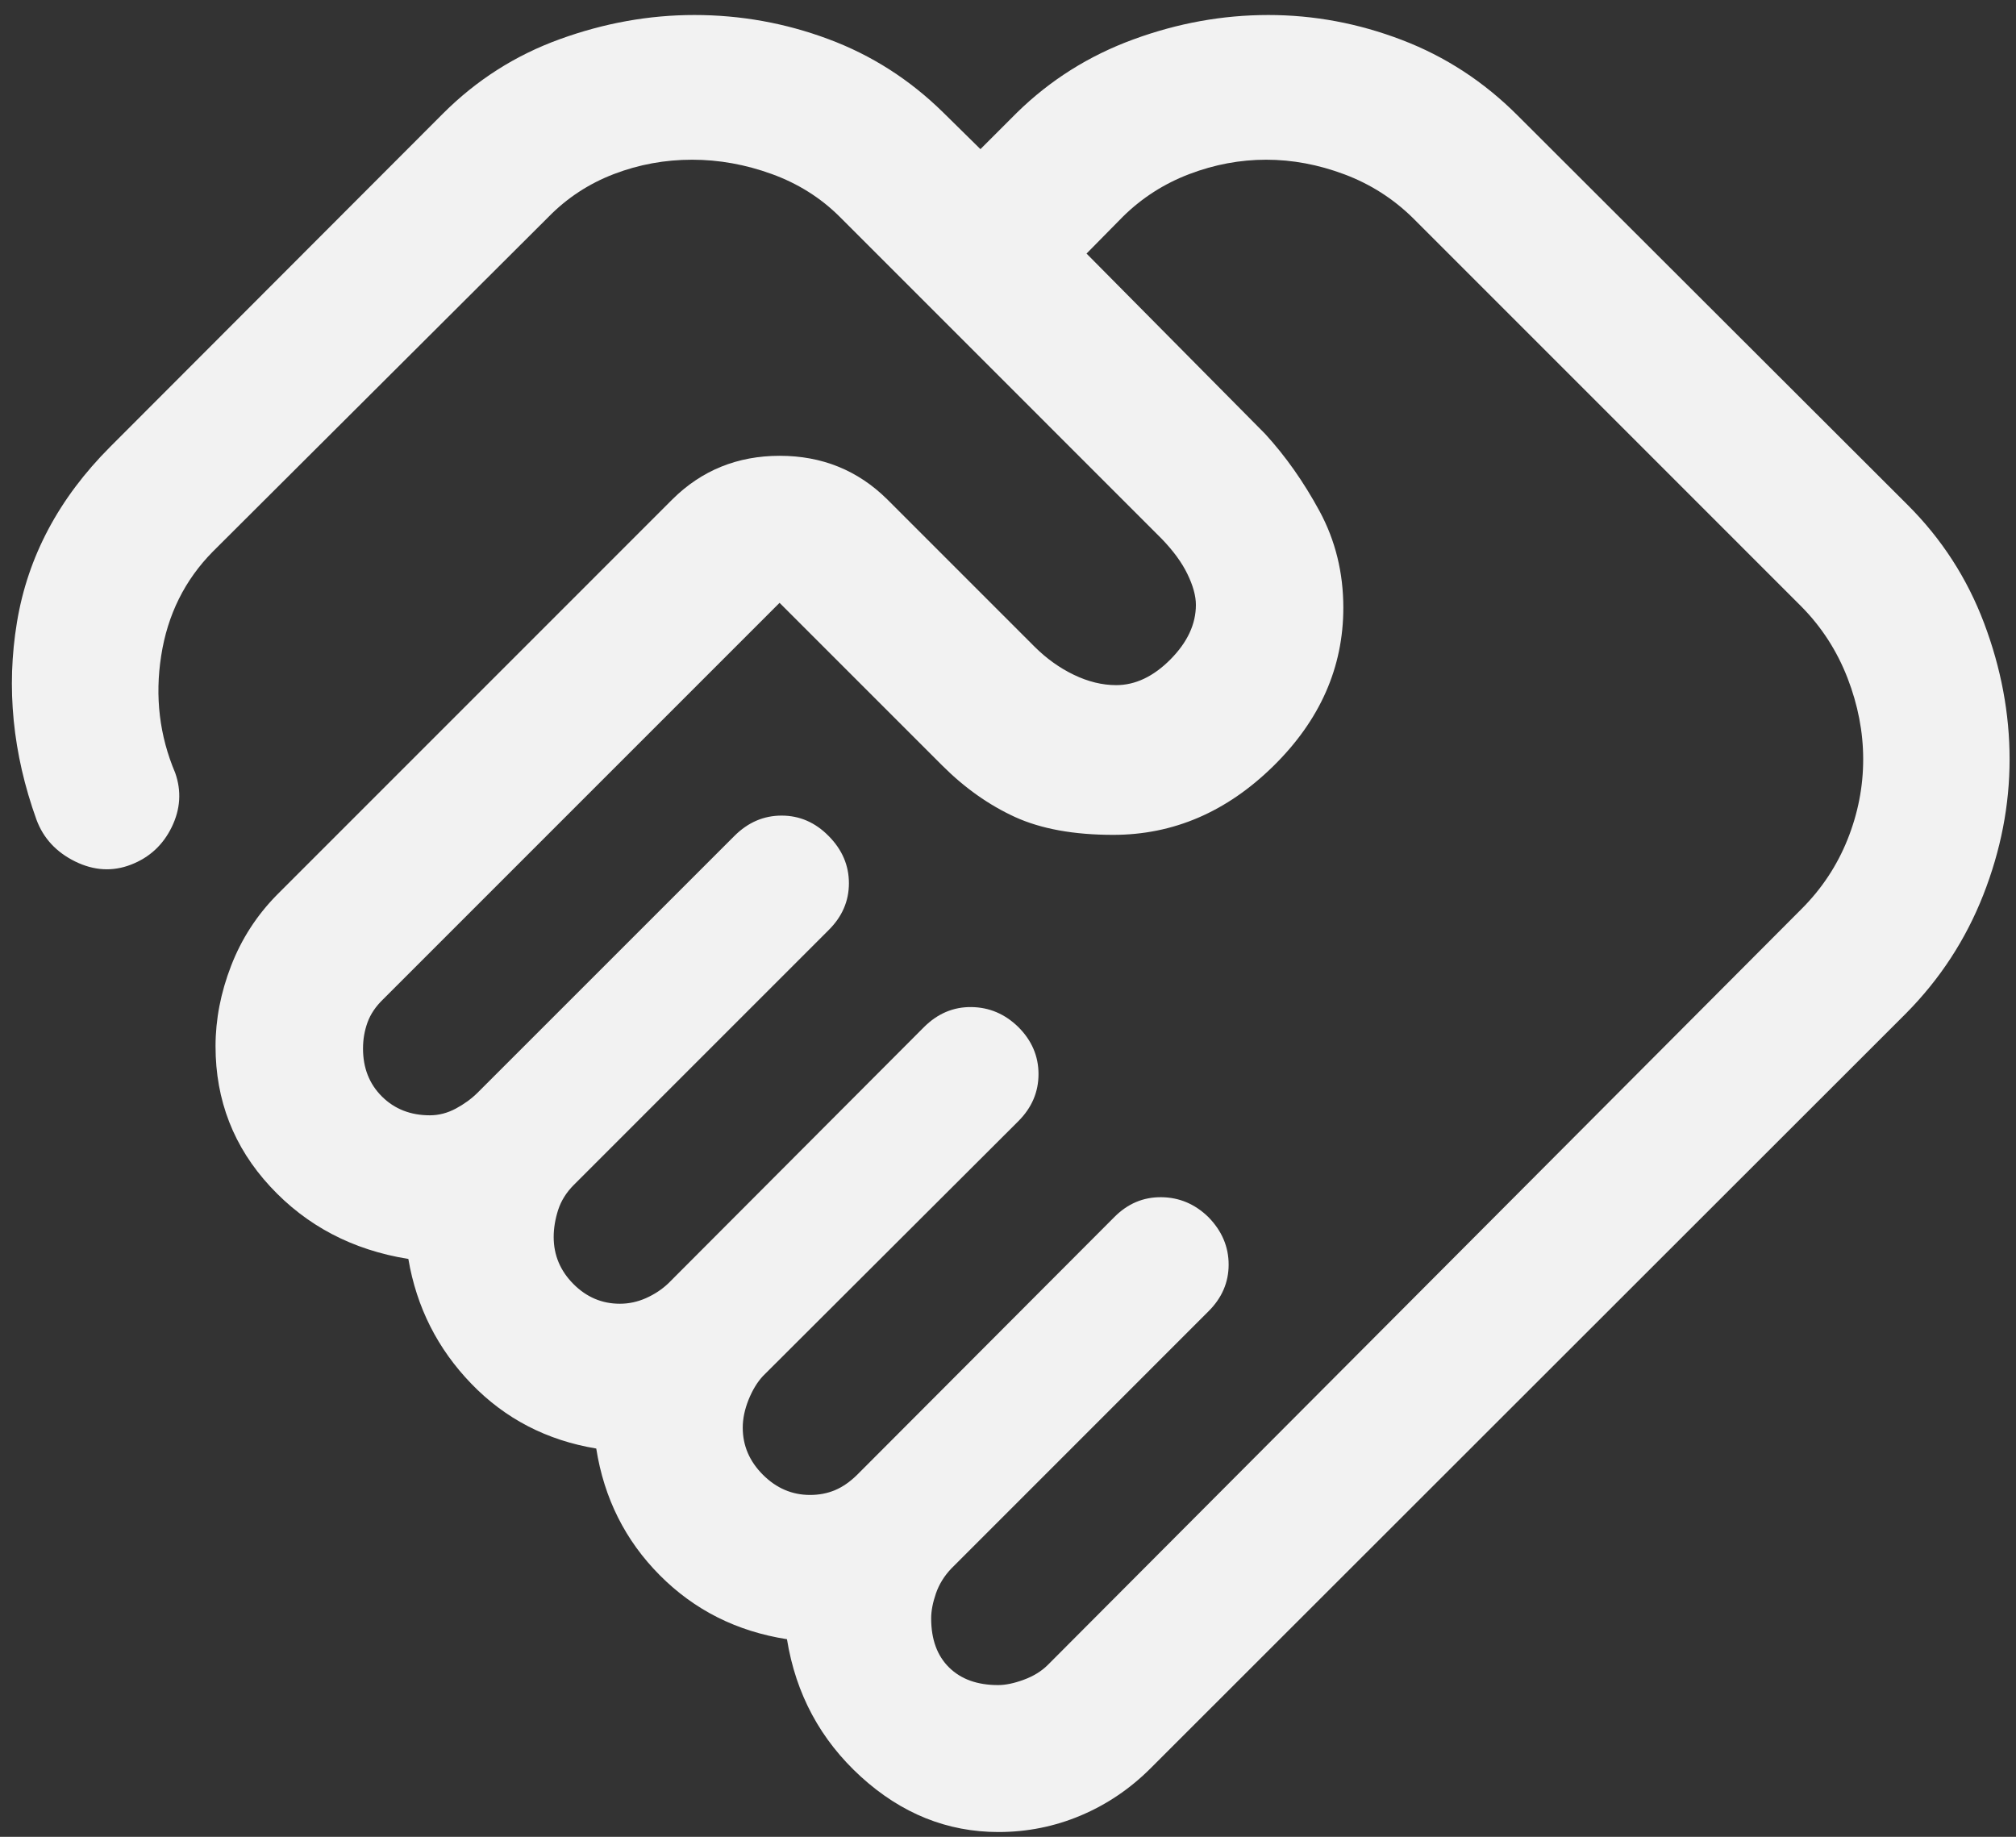<svg width="45" height="41" viewBox="0 0 45 41" fill="none" xmlns="http://www.w3.org/2000/svg">
<rect x="0" y="0" width="45" height="41" fill="#333333" stroke="none"/>
<path d="M22.279 37.613C22.444 37.613 22.634 37.574 22.851 37.494C23.068 37.415 23.247 37.304 23.389 37.163L40.215 20.287C40.665 19.837 41.006 19.321 41.239 18.74C41.472 18.159 41.589 17.562 41.589 16.948C41.589 16.34 41.472 15.735 41.239 15.133C41.006 14.531 40.665 14.001 40.215 13.544L31.538 4.866C31.096 4.432 30.585 4.107 30.005 3.89C29.425 3.673 28.845 3.565 28.264 3.565C27.684 3.565 27.113 3.671 26.552 3.884C25.99 4.097 25.497 4.412 25.071 4.83L24.253 5.66L28.237 9.682C28.695 10.181 29.101 10.758 29.455 11.411C29.808 12.065 29.985 12.783 29.985 13.565C29.985 14.897 29.465 16.075 28.424 17.099C27.382 18.123 26.191 18.635 24.849 18.635C23.969 18.635 23.238 18.502 22.655 18.236C22.073 17.969 21.532 17.587 21.032 17.087L17.401 13.456L8.554 22.303C8.387 22.464 8.27 22.637 8.203 22.823C8.136 23.008 8.103 23.202 8.103 23.405C8.103 23.839 8.244 24.196 8.526 24.476C8.807 24.755 9.164 24.895 9.595 24.895C9.794 24.895 9.987 24.845 10.174 24.745C10.36 24.645 10.521 24.528 10.657 24.394L16.392 18.66C16.695 18.357 17.046 18.205 17.447 18.205C17.848 18.205 18.198 18.357 18.498 18.662C18.799 18.966 18.949 19.317 18.949 19.715C18.949 20.112 18.799 20.46 18.498 20.759L12.811 26.446C12.643 26.614 12.526 26.8 12.459 27.006C12.393 27.212 12.359 27.414 12.359 27.611C12.359 28.015 12.505 28.364 12.798 28.659C13.09 28.954 13.437 29.101 13.837 29.101C14.037 29.101 14.232 29.059 14.421 28.975C14.609 28.891 14.774 28.782 14.916 28.648L20.623 22.928C20.927 22.625 21.278 22.475 21.679 22.479C22.079 22.483 22.43 22.631 22.73 22.924C23.031 23.224 23.181 23.575 23.181 23.975C23.181 24.376 23.031 24.726 22.73 25.027L17.031 30.714C16.905 30.849 16.798 31.024 16.71 31.241C16.623 31.458 16.579 31.667 16.579 31.867C16.579 32.268 16.729 32.618 17.03 32.919C17.33 33.219 17.681 33.369 18.081 33.369C18.282 33.369 18.466 33.334 18.636 33.263C18.806 33.192 18.972 33.078 19.133 32.919L24.872 27.168C25.17 26.867 25.52 26.719 25.922 26.723C26.323 26.727 26.674 26.875 26.974 27.168C27.275 27.476 27.425 27.829 27.425 28.227C27.425 28.625 27.275 28.972 26.974 29.271L21.236 35.01C21.077 35.176 20.962 35.363 20.891 35.568C20.82 35.774 20.785 35.959 20.785 36.123C20.785 36.593 20.919 36.959 21.186 37.221C21.453 37.483 21.817 37.613 22.279 37.613ZM22.287 40.893C21.146 40.893 20.123 40.482 19.219 39.66C18.316 38.838 17.764 37.815 17.566 36.589C16.446 36.414 15.501 35.939 14.729 35.163C13.958 34.388 13.484 33.444 13.309 32.333C12.206 32.15 11.277 31.669 10.522 30.888C9.767 30.107 9.298 29.178 9.115 28.101C7.872 27.902 6.844 27.363 6.031 26.484C5.218 25.606 4.811 24.562 4.811 23.354C4.811 22.755 4.927 22.156 5.159 21.557C5.39 20.959 5.732 20.43 6.185 19.971L15.01 11.145C15.663 10.498 16.462 10.174 17.405 10.174C18.349 10.174 19.148 10.498 19.803 11.145L23.088 14.43C23.355 14.697 23.649 14.908 23.969 15.062C24.288 15.216 24.604 15.293 24.915 15.293C25.342 15.293 25.745 15.102 26.125 14.72C26.504 14.338 26.694 13.932 26.694 13.501C26.694 13.302 26.631 13.073 26.506 12.815C26.381 12.556 26.189 12.294 25.93 12.026L18.746 4.841C18.32 4.416 17.813 4.097 17.226 3.884C16.638 3.671 16.046 3.565 15.449 3.565C14.844 3.565 14.263 3.671 13.706 3.884C13.149 4.097 12.662 4.415 12.246 4.839L4.753 12.31C4.125 12.945 3.74 13.721 3.598 14.636C3.455 15.552 3.56 16.424 3.911 17.252C4.054 17.659 4.028 18.062 3.833 18.462C3.638 18.862 3.335 19.141 2.924 19.3C2.513 19.459 2.097 19.435 1.677 19.229C1.256 19.021 0.968 18.711 0.814 18.296C0.282 16.817 0.137 15.347 0.379 13.886C0.621 12.424 1.314 11.121 2.458 9.975L9.887 2.536C10.637 1.786 11.508 1.231 12.5 0.873C13.491 0.514 14.491 0.335 15.499 0.335C16.531 0.335 17.528 0.514 18.491 0.873C19.454 1.231 20.309 1.778 21.055 2.512L21.885 3.329L22.702 2.512C23.444 1.786 24.31 1.241 25.3 0.879C26.289 0.516 27.293 0.335 28.311 0.335C29.327 0.335 30.32 0.52 31.29 0.891C32.26 1.261 33.12 1.822 33.87 2.572L42.582 11.271C43.34 12.027 43.909 12.906 44.288 13.91C44.667 14.915 44.857 15.927 44.857 16.948C44.857 17.97 44.661 18.979 44.27 19.975C43.879 20.971 43.304 21.853 42.546 22.619L25.684 39.469C25.226 39.927 24.705 40.279 24.122 40.525C23.54 40.77 22.928 40.893 22.287 40.893Z" fill="#F2F2F2"/>
</svg>
